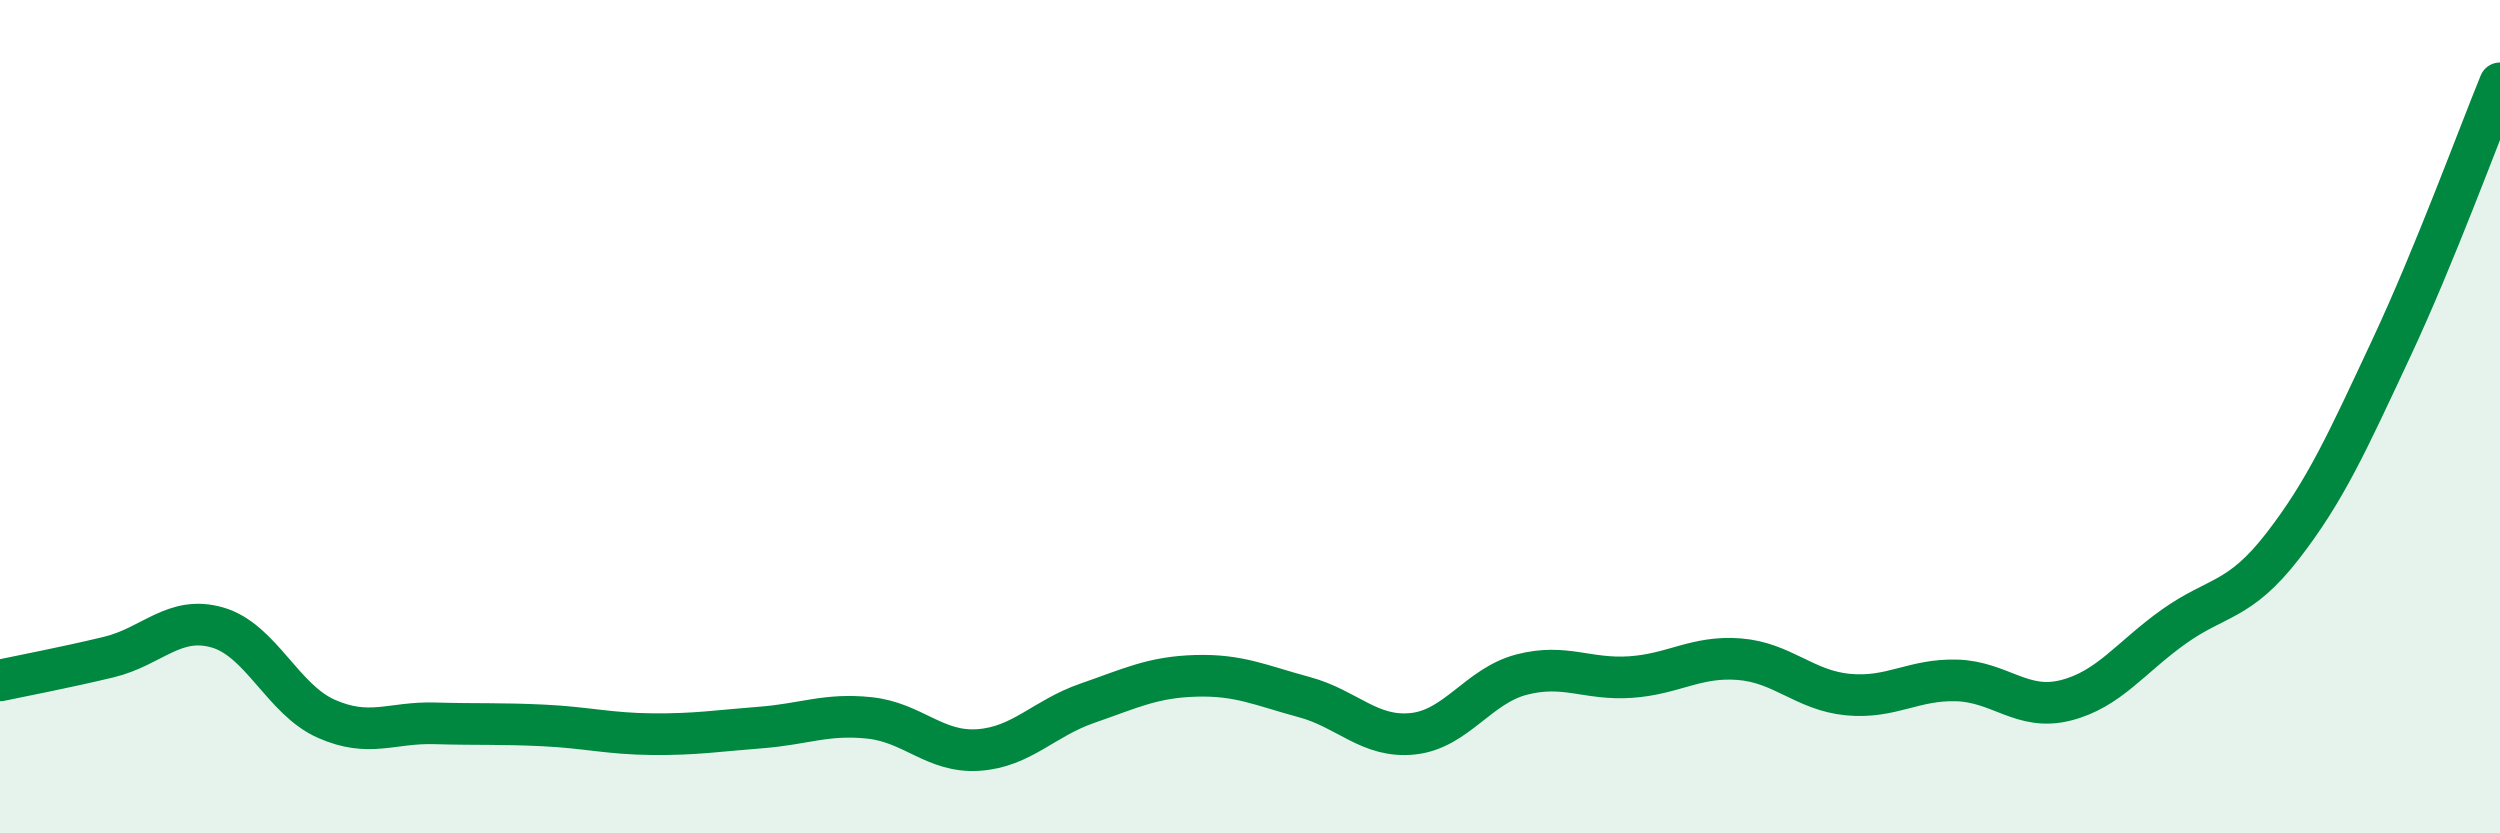 
    <svg width="60" height="20" viewBox="0 0 60 20" xmlns="http://www.w3.org/2000/svg">
      <path
        d="M 0,16.33 C 0.52,16.22 1.57,16.02 2.61,15.77 C 3.65,15.52 4.18,14.76 5.22,15.06 C 6.26,15.36 6.79,16.79 7.83,17.25 C 8.87,17.71 9.39,17.33 10.43,17.36 C 11.47,17.39 12,17.36 13.04,17.41 C 14.08,17.46 14.61,17.61 15.65,17.62 C 16.69,17.63 17.22,17.54 18.26,17.46 C 19.3,17.38 19.83,17.12 20.87,17.23 C 21.91,17.34 22.44,18.07 23.48,18 C 24.52,17.93 25.05,17.24 26.09,16.88 C 27.13,16.52 27.66,16.25 28.7,16.22 C 29.74,16.19 30.26,16.45 31.3,16.73 C 32.34,17.01 32.87,17.72 33.91,17.61 C 34.95,17.5 35.48,16.46 36.52,16.19 C 37.56,15.92 38.09,16.32 39.13,16.25 C 40.17,16.18 40.7,15.74 41.74,15.82 C 42.78,15.9 43.31,16.57 44.35,16.67 C 45.39,16.77 45.92,16.3 46.96,16.33 C 48,16.36 48.53,17.07 49.57,16.81 C 50.61,16.55 51.13,15.78 52.17,15.04 C 53.21,14.3 53.74,14.45 54.78,13.11 C 55.82,11.77 56.35,10.58 57.39,8.36 C 58.43,6.14 59.48,3.27 60,2L60 20L0 20Z"
        fill="#008740"
        opacity="0.1"
        stroke-linecap="round"
        stroke-linejoin="round"
      />
      <path
        d="M 0,16.33 C 0.52,16.22 1.57,16.02 2.61,15.77 C 3.65,15.52 4.18,14.76 5.22,15.06 C 6.26,15.36 6.79,16.79 7.83,17.25 C 8.87,17.71 9.39,17.33 10.43,17.36 C 11.47,17.39 12,17.36 13.04,17.41 C 14.08,17.46 14.61,17.61 15.65,17.62 C 16.69,17.63 17.22,17.54 18.26,17.46 C 19.3,17.38 19.83,17.12 20.87,17.23 C 21.91,17.34 22.44,18.07 23.48,18 C 24.52,17.93 25.05,17.24 26.09,16.88 C 27.13,16.52 27.66,16.25 28.7,16.22 C 29.74,16.19 30.26,16.45 31.3,16.73 C 32.34,17.01 32.87,17.72 33.91,17.61 C 34.95,17.5 35.48,16.46 36.52,16.19 C 37.56,15.92 38.09,16.32 39.13,16.25 C 40.17,16.18 40.7,15.74 41.74,15.82 C 42.78,15.9 43.31,16.57 44.35,16.67 C 45.39,16.77 45.92,16.3 46.96,16.33 C 48,16.36 48.53,17.07 49.57,16.81 C 50.61,16.55 51.13,15.78 52.17,15.04 C 53.21,14.3 53.74,14.45 54.78,13.11 C 55.82,11.77 56.35,10.58 57.39,8.36 C 58.43,6.14 59.48,3.27 60,2"
        stroke="#008740"
        stroke-width="1"
        fill="none"
        stroke-linecap="round"
        stroke-linejoin="round"
      />
    </svg>
  